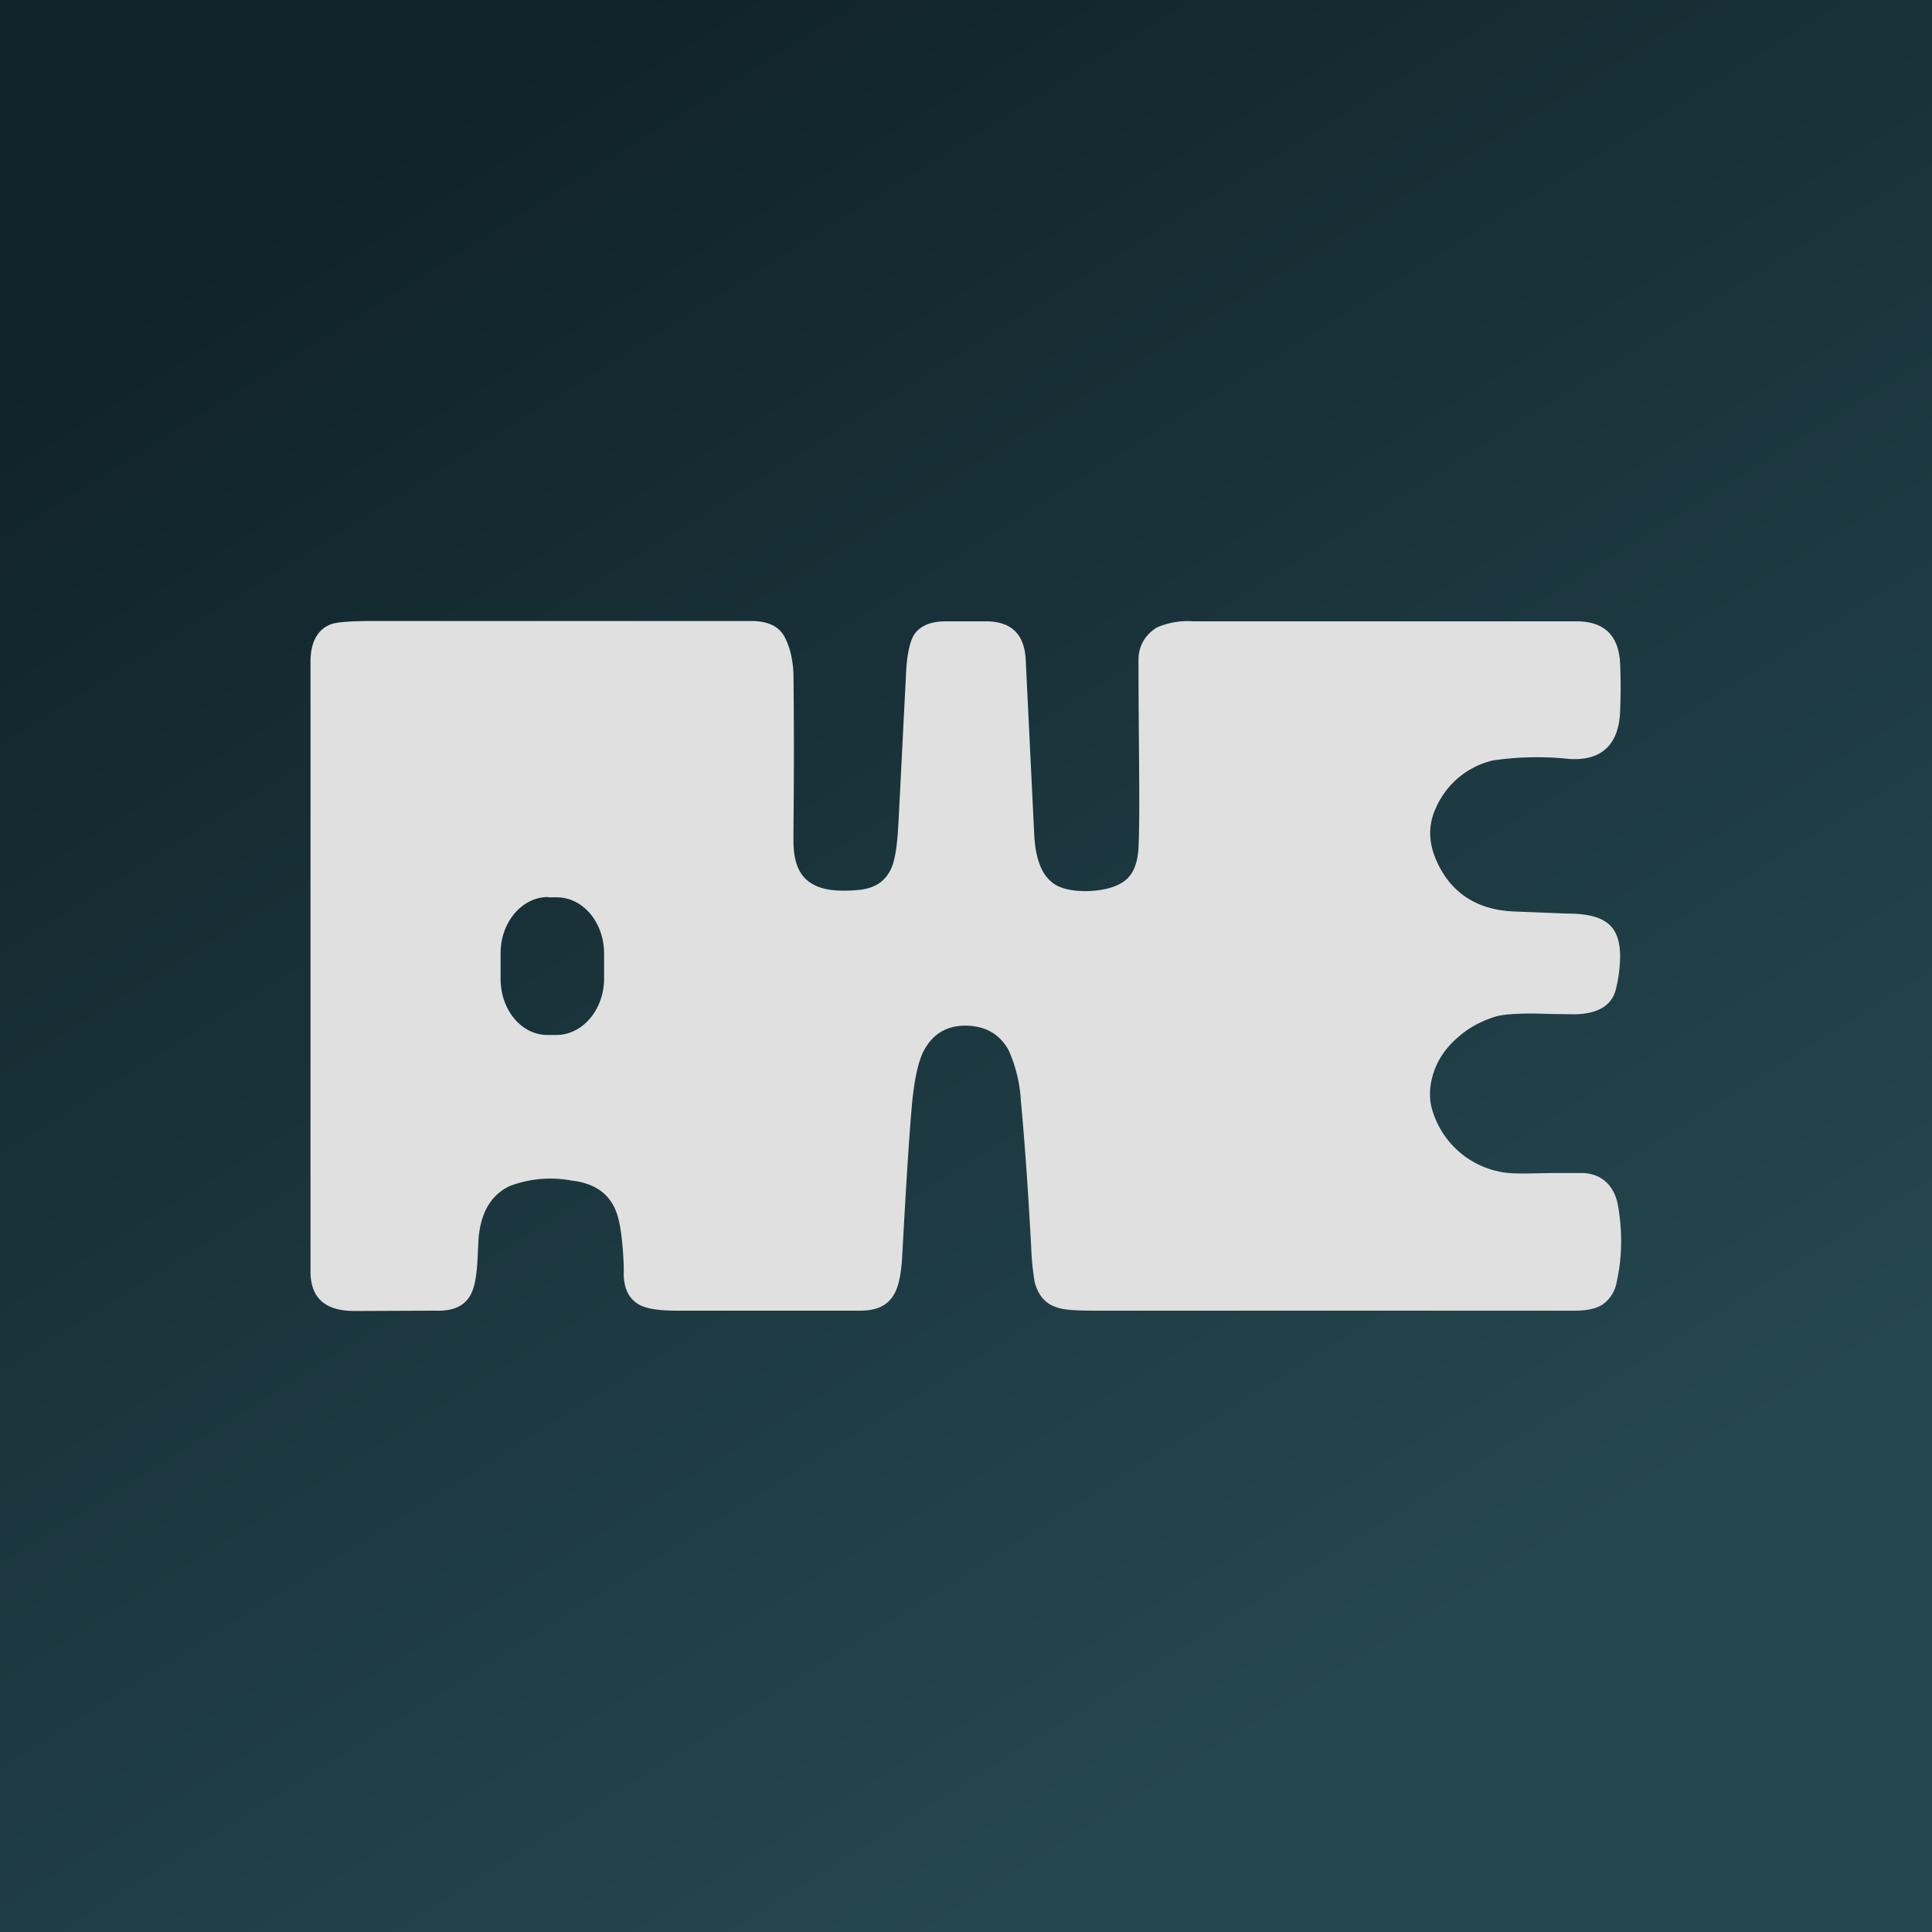 <!-- by TradingView --><svg width="56" height="56" viewBox="0 0 56 56" xmlns="http://www.w3.org/2000/svg"><path fill="url(#a)" d="M0 0h56v56H0z"/><path d="M21.76 18c.48 0 .8.14.97.44.12.21.26.6.27 1.15.03 2.92-.01 4.55 0 4.88.02.59.2.98.6 1.18.3.16.75.2 1.34.14.39-.05.66-.21.83-.5.13-.2.2-.54.24-.99.03-.26.1-1.84.25-4.73.02-.54.1-.91.2-1.11.16-.3.47-.44.92-.45h1.2c.73 0 1.11.37 1.15 1.1l.25 5.13c.04.65.21 1.1.52 1.34.21.17.54.25.99.25.4-.01.73-.08.97-.21.35-.18.51-.53.54-1.04.05-1.12 0-2.94 0-5.46 0-.45.25-.76.53-.93a2.2 2.2 0 0 1 1.06-.18H45.7c.8 0 1.22.41 1.26 1.22.02.46.02.92 0 1.38-.03.94-.51 1.44-1.44 1.39h-.01a8.94 8.94 0 0 0-2.23.04 2.4 2.4 0 0 0-1.66 1.38c-.22.47-.22.97 0 1.49.41.96 1.18 1.47 2.28 1.51l1.5.06c.51 0 .88.07 1.11.22.3.18.44.5.45.98 0 .33-.04.67-.13 1.02-.12.44-.5.68-1.16.7l-.76-.01c-.77-.03-1.28 0-1.54.07-.4.12-.77.31-1.08.58-.31.26-.54.56-.68.9-.15.37-.2.74-.13 1.1a2.56 2.56 0 0 0 1.98 1.92c.34.08.86.05 1.58.04h.83c.58.02.93.39 1.03.95.13.76.12 1.5-.04 2.21a1 1 0 0 1-.42.66c-.18.11-.44.17-.77.17a21435.53 21435.53 0 0 1-13.95 0c-.53 0-.9-.02-1.1-.1-.32-.1-.53-.35-.63-.73a7.74 7.74 0 0 1-.1-1c-.1-1.88-.21-3.3-.3-4.26a4.17 4.17 0 0 0-.35-1.45c-.25-.46-.65-.7-1.2-.72-.6-.02-1.04.25-1.3.8-.15.34-.26.89-.32 1.64-.1 1.2-.18 2.61-.27 4.26-.03.52-.11.89-.25 1.11-.18.3-.48.44-.92.45h-5.38c-.48 0-.83-.05-1.05-.16-.3-.16-.45-.44-.47-.84v-.27c-.03-.8-.11-1.35-.24-1.65-.21-.5-.64-.78-1.27-.85a3.32 3.32 0 0 0-1.8.16c-.54.26-.84.77-.9 1.54l-.02.4c-.02.57-.08.96-.19 1.17-.17.36-.52.52-1.03.5l-2.35.01C9.43 38 9 37.63 9 36.85V19.18c0-.56.2-.93.58-1.08.16-.07.58-.1 1.28-.1h10.9Zm-5.87 8c-.76 0-1.38.73-1.38 1.63v.74c0 .9.6 1.63 1.36 1.63h.25c.76 0 1.38-.72 1.39-1.62v-.74c0-.9-.61-1.63-1.37-1.63h-.25Z" fill="#E0E0E0"/><defs><linearGradient id="a" x1="0" y1="11.21" x2="28" y2="56" gradientUnits="userSpaceOnUse"><stop stop-color="#102329"/><stop offset="1" stop-color="#254750"/></linearGradient></defs></svg>